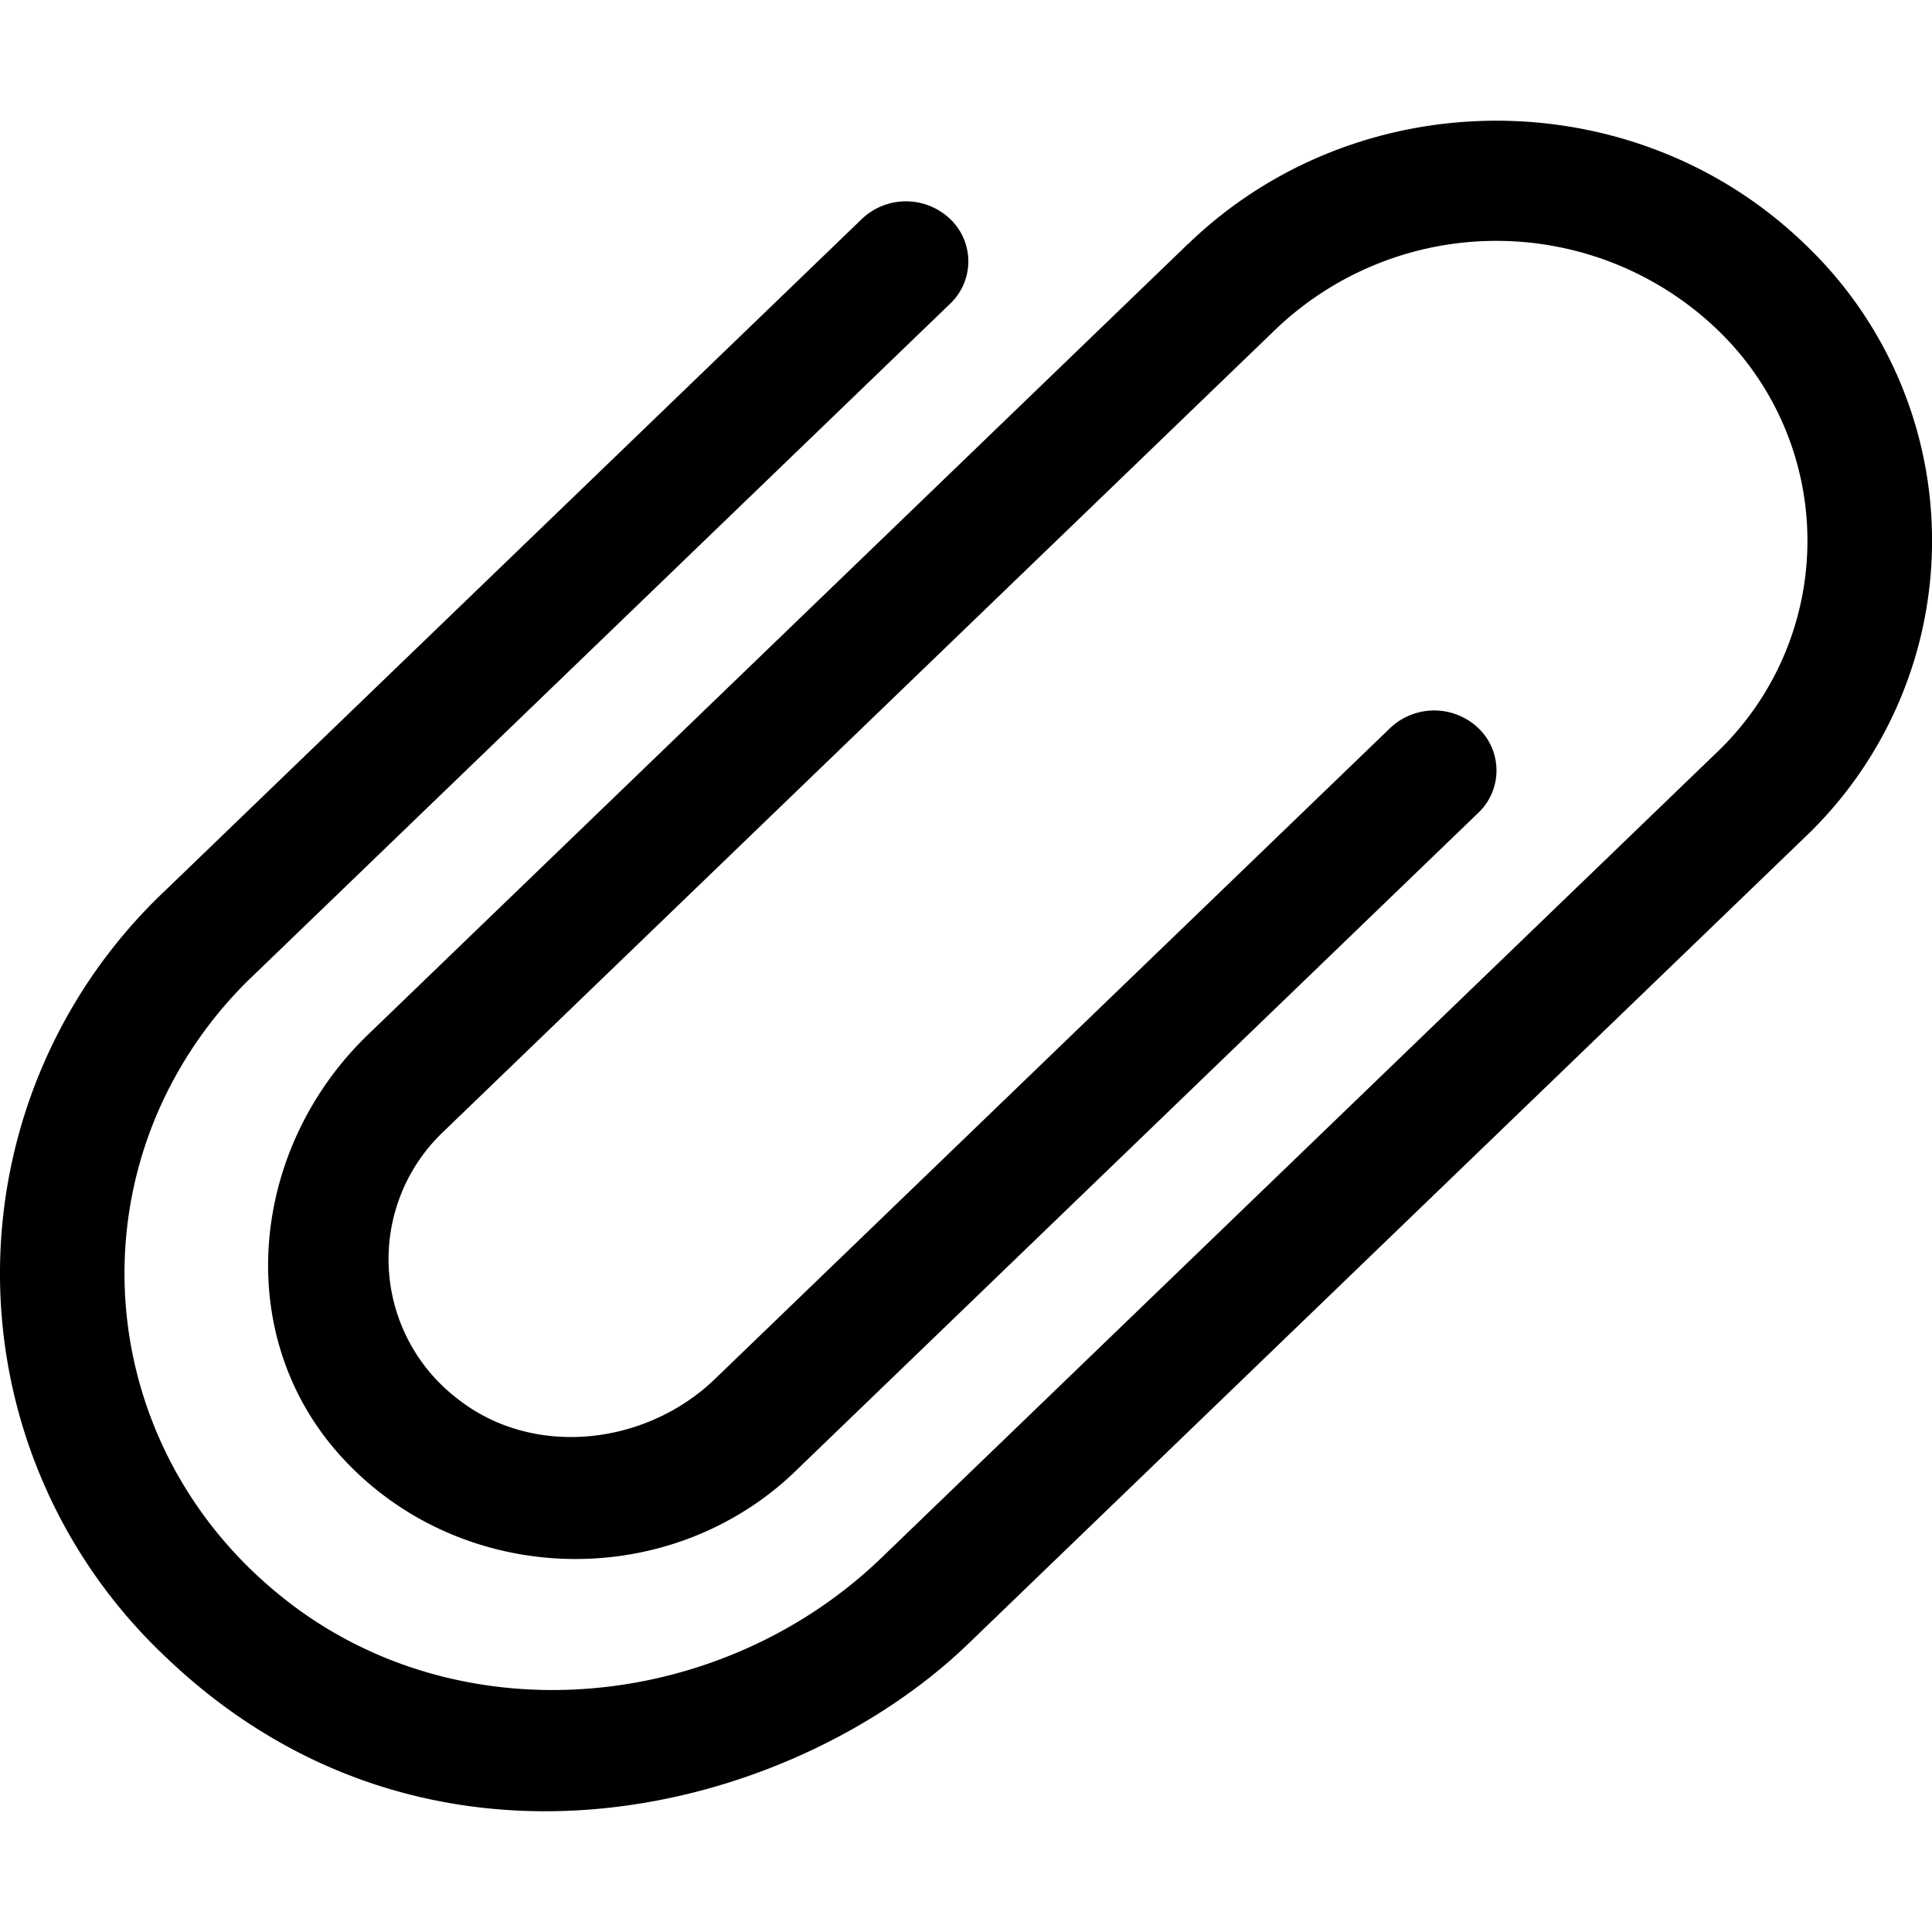 <!--
  - SPDX-License-Identifier: Apache-2.0
  -
  - The OpenSearch Contributors require contributions made to
  - this file be licensed under the Apache-2.0 license or a
  - compatible open source license.
  -
  - Modifications Copyright OpenSearch Contributors. See
  - GitHub history for details.
  -->

<svg width="16" height="16" viewBox="0 0 16 16" xmlns="http://www.w3.org/2000/svg">
  <path d="M9.84 2.019L3.046 8.57c-.987.952-1.133 2.517-.199 3.516.951 1.021 2.58 1.106 3.64.19.034-.03.068-.061.1-.092l5.655-5.452a.484.484 0 000-.703.53.53 0 00-.729 0L5.92 11.421c-.572.551-1.505.657-2.131.163a1.455 1.455 0 01-.118-2.211l6.899-6.651a2.646 2.646 0 013.644 0 2.422 2.422 0 010 3.513L7.3 12.901c-1.333 1.285-3.497 1.493-4.95.336-1.54-1.22-1.764-3.411-.5-4.897.075-.088.154-.172.238-.252l5.78-5.572a.484.484 0 000-.703.53.53 0 00-.73 0l-5.78 5.572a4.36 4.36 0 000 6.324c2.188 2.109 5.202 1.31 6.66-.095l6.925-6.676a3.39 3.39 0 000-4.92C13.534.66 11.25.66 9.841 2.019z"/>
</svg>

